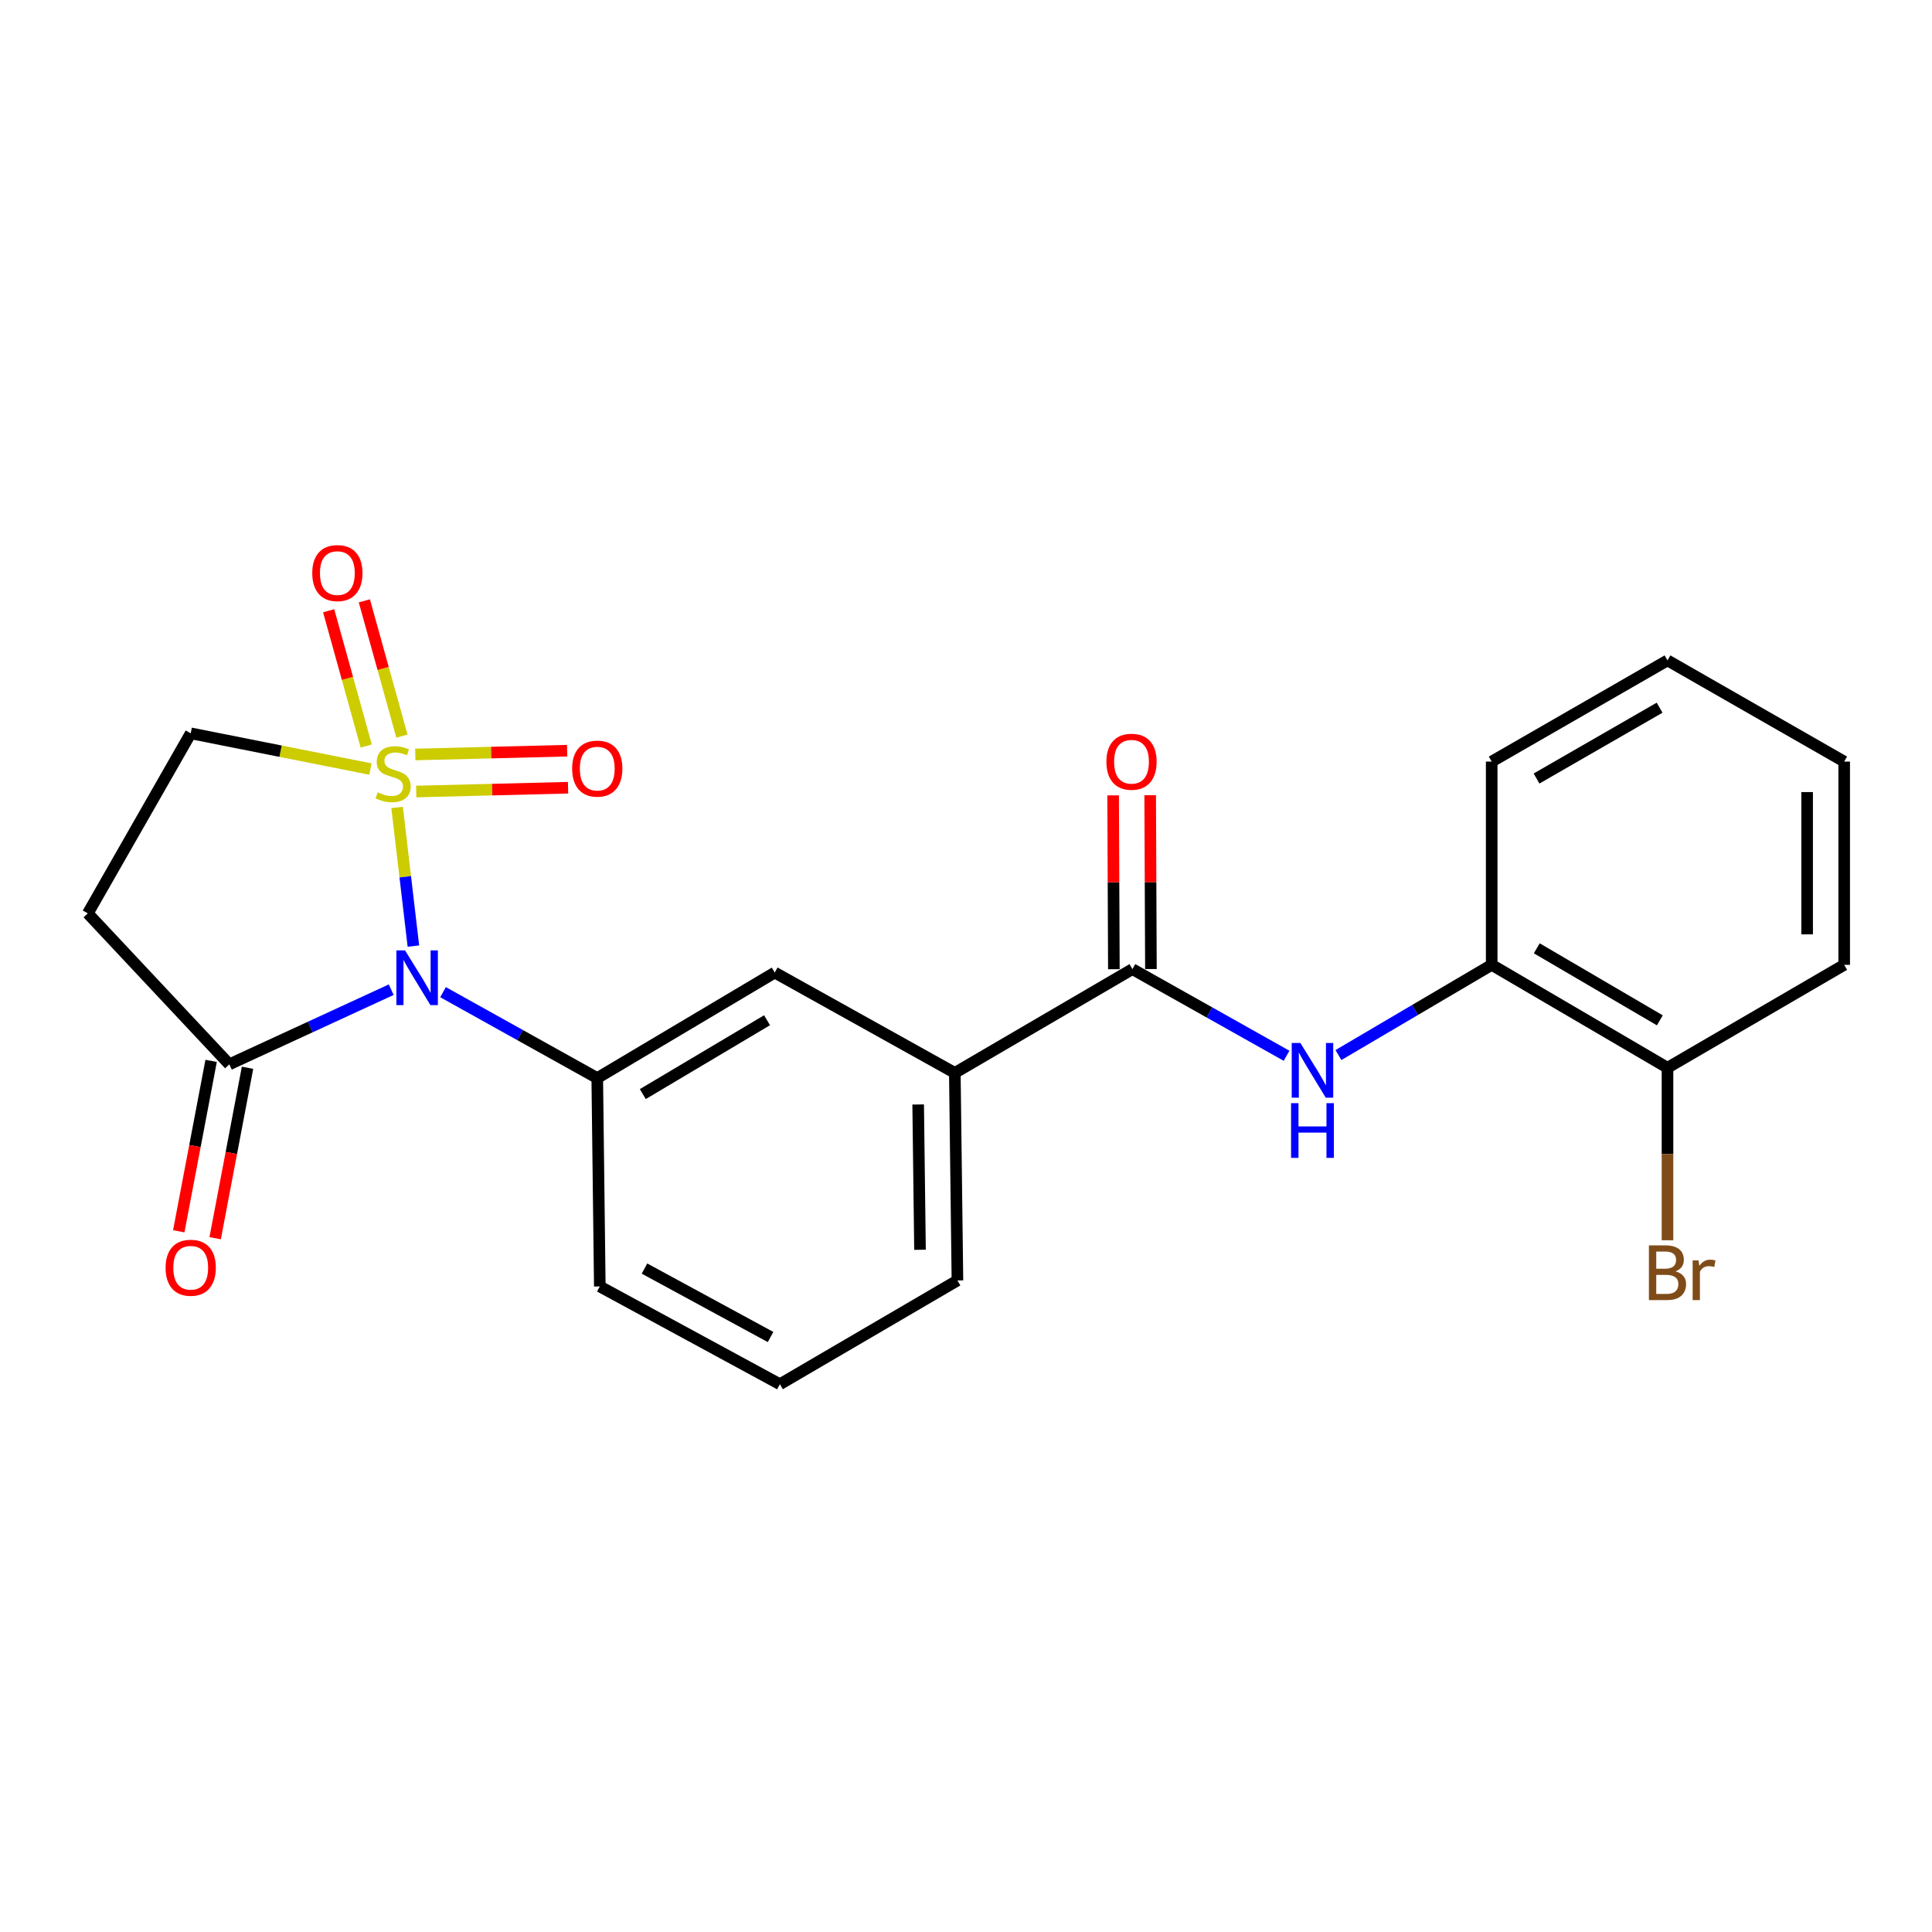 <?xml version='1.0' encoding='iso-8859-1'?>
<svg version='1.1' baseProfile='full'
              xmlns='http://www.w3.org/2000/svg'
                      xmlns:rdkit='http://www.rdkit.org/xml'
                      xmlns:xlink='http://www.w3.org/1999/xlink'
                  xml:space='preserve'
width='1000px' height='1000px' viewBox='0 0 1000 1000'>
<!-- END OF HEADER -->
<rect style='opacity:1.0;fill:#FFFFFF;stroke:none' width='1000' height='1000' x='0' y='0'> </rect>
<path class='bond-0' d='M 205.536,417.937 L 209.757,453.815' style='fill:none;fill-rule:evenodd;stroke:#CCCC00;stroke-width:6px;stroke-linecap:butt;stroke-linejoin:miter;stroke-opacity:1' />
<path class='bond-0' d='M 209.757,453.815 L 213.978,489.694' style='fill:none;fill-rule:evenodd;stroke:#0000FF;stroke-width:6px;stroke-linecap:butt;stroke-linejoin:miter;stroke-opacity:1' />
<path class='bond-6' d='M 191.722,398.061 L 145.217,388.815' style='fill:none;fill-rule:evenodd;stroke:#CCCC00;stroke-width:6px;stroke-linecap:butt;stroke-linejoin:miter;stroke-opacity:1' />
<path class='bond-6' d='M 145.217,388.815 L 98.713,379.569' style='fill:none;fill-rule:evenodd;stroke:#000000;stroke-width:6px;stroke-linecap:butt;stroke-linejoin:miter;stroke-opacity:1' />
<path class='bond-7' d='M 208.04,381.016 L 198.314,346.006' style='fill:none;fill-rule:evenodd;stroke:#CCCC00;stroke-width:6px;stroke-linecap:butt;stroke-linejoin:miter;stroke-opacity:1' />
<path class='bond-7' d='M 198.314,346.006 L 188.588,310.995' style='fill:none;fill-rule:evenodd;stroke:#FF0000;stroke-width:6px;stroke-linecap:butt;stroke-linejoin:miter;stroke-opacity:1' />
<path class='bond-7' d='M 189.562,386.149 L 179.837,351.139' style='fill:none;fill-rule:evenodd;stroke:#CCCC00;stroke-width:6px;stroke-linecap:butt;stroke-linejoin:miter;stroke-opacity:1' />
<path class='bond-7' d='M 179.837,351.139 L 170.111,316.128' style='fill:none;fill-rule:evenodd;stroke:#FF0000;stroke-width:6px;stroke-linecap:butt;stroke-linejoin:miter;stroke-opacity:1' />
<path class='bond-8' d='M 215.434,409.689 L 254.731,408.707' style='fill:none;fill-rule:evenodd;stroke:#CCCC00;stroke-width:6px;stroke-linecap:butt;stroke-linejoin:miter;stroke-opacity:1' />
<path class='bond-8' d='M 254.731,408.707 L 294.027,407.724' style='fill:none;fill-rule:evenodd;stroke:#FF0000;stroke-width:6px;stroke-linecap:butt;stroke-linejoin:miter;stroke-opacity:1' />
<path class='bond-8' d='M 214.955,390.518 L 254.251,389.536' style='fill:none;fill-rule:evenodd;stroke:#CCCC00;stroke-width:6px;stroke-linecap:butt;stroke-linejoin:miter;stroke-opacity:1' />
<path class='bond-8' d='M 254.251,389.536 L 293.548,388.553' style='fill:none;fill-rule:evenodd;stroke:#FF0000;stroke-width:6px;stroke-linecap:butt;stroke-linejoin:miter;stroke-opacity:1' />
<path class='bond-1' d='M 202.489,512.258 L 160.594,531.576' style='fill:none;fill-rule:evenodd;stroke:#0000FF;stroke-width:6px;stroke-linecap:butt;stroke-linejoin:miter;stroke-opacity:1' />
<path class='bond-1' d='M 160.594,531.576 L 118.7,550.893' style='fill:none;fill-rule:evenodd;stroke:#000000;stroke-width:6px;stroke-linecap:butt;stroke-linejoin:miter;stroke-opacity:1' />
<path class='bond-2' d='M 229.313,513.542 L 269.225,535.776' style='fill:none;fill-rule:evenodd;stroke:#0000FF;stroke-width:6px;stroke-linecap:butt;stroke-linejoin:miter;stroke-opacity:1' />
<path class='bond-2' d='M 269.225,535.776 L 309.137,558.01' style='fill:none;fill-rule:evenodd;stroke:#000000;stroke-width:6px;stroke-linecap:butt;stroke-linejoin:miter;stroke-opacity:1' />
<path class='bond-13' d='M 109.28,549.103 L 100.901,593.208' style='fill:none;fill-rule:evenodd;stroke:#000000;stroke-width:6px;stroke-linecap:butt;stroke-linejoin:miter;stroke-opacity:1' />
<path class='bond-13' d='M 100.901,593.208 L 92.522,637.313' style='fill:none;fill-rule:evenodd;stroke:#FF0000;stroke-width:6px;stroke-linecap:butt;stroke-linejoin:miter;stroke-opacity:1' />
<path class='bond-13' d='M 128.12,552.682 L 119.741,596.787' style='fill:none;fill-rule:evenodd;stroke:#000000;stroke-width:6px;stroke-linecap:butt;stroke-linejoin:miter;stroke-opacity:1' />
<path class='bond-13' d='M 119.741,596.787 L 111.362,640.892' style='fill:none;fill-rule:evenodd;stroke:#FF0000;stroke-width:6px;stroke-linecap:butt;stroke-linejoin:miter;stroke-opacity:1' />
<path class='bond-23' d='M 118.7,550.893 L 45.455,472.768' style='fill:none;fill-rule:evenodd;stroke:#000000;stroke-width:6px;stroke-linecap:butt;stroke-linejoin:miter;stroke-opacity:1' />
<path class='bond-9' d='M 309.137,558.01 L 401.005,503.398' style='fill:none;fill-rule:evenodd;stroke:#000000;stroke-width:6px;stroke-linecap:butt;stroke-linejoin:miter;stroke-opacity:1' />
<path class='bond-9' d='M 332.716,566.302 L 397.024,528.074' style='fill:none;fill-rule:evenodd;stroke:#000000;stroke-width:6px;stroke-linecap:butt;stroke-linejoin:miter;stroke-opacity:1' />
<path class='bond-16' d='M 309.137,558.01 L 310.458,665.869' style='fill:none;fill-rule:evenodd;stroke:#000000;stroke-width:6px;stroke-linecap:butt;stroke-linejoin:miter;stroke-opacity:1' />
<path class='bond-3' d='M 586.126,501.619 L 494.215,555.325' style='fill:none;fill-rule:evenodd;stroke:#000000;stroke-width:6px;stroke-linecap:butt;stroke-linejoin:miter;stroke-opacity:1' />
<path class='bond-4' d='M 586.126,501.619 L 626.024,524.042' style='fill:none;fill-rule:evenodd;stroke:#000000;stroke-width:6px;stroke-linecap:butt;stroke-linejoin:miter;stroke-opacity:1' />
<path class='bond-4' d='M 626.024,524.042 L 665.923,546.466' style='fill:none;fill-rule:evenodd;stroke:#0000FF;stroke-width:6px;stroke-linecap:butt;stroke-linejoin:miter;stroke-opacity:1' />
<path class='bond-12' d='M 595.714,501.578 L 595.522,456.59' style='fill:none;fill-rule:evenodd;stroke:#000000;stroke-width:6px;stroke-linecap:butt;stroke-linejoin:miter;stroke-opacity:1' />
<path class='bond-12' d='M 595.522,456.59 L 595.33,411.601' style='fill:none;fill-rule:evenodd;stroke:#FF0000;stroke-width:6px;stroke-linecap:butt;stroke-linejoin:miter;stroke-opacity:1' />
<path class='bond-12' d='M 576.537,501.66 L 576.345,456.671' style='fill:none;fill-rule:evenodd;stroke:#000000;stroke-width:6px;stroke-linecap:butt;stroke-linejoin:miter;stroke-opacity:1' />
<path class='bond-12' d='M 576.345,456.671 L 576.153,411.683' style='fill:none;fill-rule:evenodd;stroke:#FF0000;stroke-width:6px;stroke-linecap:butt;stroke-linejoin:miter;stroke-opacity:1' />
<path class='bond-11' d='M 692.767,546.098 L 732.433,522.751' style='fill:none;fill-rule:evenodd;stroke:#0000FF;stroke-width:6px;stroke-linecap:butt;stroke-linejoin:miter;stroke-opacity:1' />
<path class='bond-11' d='M 732.433,522.751 L 772.099,499.403' style='fill:none;fill-rule:evenodd;stroke:#000000;stroke-width:6px;stroke-linecap:butt;stroke-linejoin:miter;stroke-opacity:1' />
<path class='bond-5' d='M 45.455,472.768 L 98.713,379.569' style='fill:none;fill-rule:evenodd;stroke:#000000;stroke-width:6px;stroke-linecap:butt;stroke-linejoin:miter;stroke-opacity:1' />
<path class='bond-10' d='M 401.005,503.398 L 494.215,555.325' style='fill:none;fill-rule:evenodd;stroke:#000000;stroke-width:6px;stroke-linecap:butt;stroke-linejoin:miter;stroke-opacity:1' />
<path class='bond-24' d='M 494.215,555.325 L 495.568,662.758' style='fill:none;fill-rule:evenodd;stroke:#000000;stroke-width:6px;stroke-linecap:butt;stroke-linejoin:miter;stroke-opacity:1' />
<path class='bond-24' d='M 475.243,571.681 L 476.19,646.885' style='fill:none;fill-rule:evenodd;stroke:#000000;stroke-width:6px;stroke-linecap:butt;stroke-linejoin:miter;stroke-opacity:1' />
<path class='bond-14' d='M 772.099,499.403 L 863.093,552.672' style='fill:none;fill-rule:evenodd;stroke:#000000;stroke-width:6px;stroke-linecap:butt;stroke-linejoin:miter;stroke-opacity:1' />
<path class='bond-14' d='M 795.436,490.844 L 859.132,528.132' style='fill:none;fill-rule:evenodd;stroke:#000000;stroke-width:6px;stroke-linecap:butt;stroke-linejoin:miter;stroke-opacity:1' />
<path class='bond-19' d='M 772.099,499.403 L 772.099,394.196' style='fill:none;fill-rule:evenodd;stroke:#000000;stroke-width:6px;stroke-linecap:butt;stroke-linejoin:miter;stroke-opacity:1' />
<path class='bond-15' d='M 863.093,552.672 L 863.093,597.311' style='fill:none;fill-rule:evenodd;stroke:#000000;stroke-width:6px;stroke-linecap:butt;stroke-linejoin:miter;stroke-opacity:1' />
<path class='bond-15' d='M 863.093,597.311 L 863.093,641.951' style='fill:none;fill-rule:evenodd;stroke:#7F4C19;stroke-width:6px;stroke-linecap:butt;stroke-linejoin:miter;stroke-opacity:1' />
<path class='bond-20' d='M 863.093,552.672 L 954.545,499.403' style='fill:none;fill-rule:evenodd;stroke:#000000;stroke-width:6px;stroke-linecap:butt;stroke-linejoin:miter;stroke-opacity:1' />
<path class='bond-18' d='M 310.458,665.869 L 403.668,716.475' style='fill:none;fill-rule:evenodd;stroke:#000000;stroke-width:6px;stroke-linecap:butt;stroke-linejoin:miter;stroke-opacity:1' />
<path class='bond-18' d='M 333.589,656.607 L 398.837,692.031' style='fill:none;fill-rule:evenodd;stroke:#000000;stroke-width:6px;stroke-linecap:butt;stroke-linejoin:miter;stroke-opacity:1' />
<path class='bond-17' d='M 495.568,662.758 L 403.668,716.475' style='fill:none;fill-rule:evenodd;stroke:#000000;stroke-width:6px;stroke-linecap:butt;stroke-linejoin:miter;stroke-opacity:1' />
<path class='bond-21' d='M 772.099,394.196 L 863.093,341.822' style='fill:none;fill-rule:evenodd;stroke:#000000;stroke-width:6px;stroke-linecap:butt;stroke-linejoin:miter;stroke-opacity:1' />
<path class='bond-21' d='M 795.314,402.961 L 859.01,366.299' style='fill:none;fill-rule:evenodd;stroke:#000000;stroke-width:6px;stroke-linecap:butt;stroke-linejoin:miter;stroke-opacity:1' />
<path class='bond-25' d='M 954.545,499.403 L 954.545,394.196' style='fill:none;fill-rule:evenodd;stroke:#000000;stroke-width:6px;stroke-linecap:butt;stroke-linejoin:miter;stroke-opacity:1' />
<path class='bond-25' d='M 935.369,483.622 L 935.369,409.977' style='fill:none;fill-rule:evenodd;stroke:#000000;stroke-width:6px;stroke-linecap:butt;stroke-linejoin:miter;stroke-opacity:1' />
<path class='bond-22' d='M 863.093,341.822 L 954.545,394.196' style='fill:none;fill-rule:evenodd;stroke:#000000;stroke-width:6px;stroke-linecap:butt;stroke-linejoin:miter;stroke-opacity:1' />
<path  class='atom-0' d='M 195.472 410.117
Q 195.792 410.237, 197.112 410.797
Q 198.432 411.357, 199.872 411.717
Q 201.352 412.037, 202.792 412.037
Q 205.472 412.037, 207.032 410.757
Q 208.592 409.437, 208.592 407.157
Q 208.592 405.597, 207.792 404.637
Q 207.032 403.677, 205.832 403.157
Q 204.632 402.637, 202.632 402.037
Q 200.112 401.277, 198.592 400.557
Q 197.112 399.837, 196.032 398.317
Q 194.992 396.797, 194.992 394.237
Q 194.992 390.677, 197.392 388.477
Q 199.832 386.277, 204.632 386.277
Q 207.912 386.277, 211.632 387.837
L 210.712 390.917
Q 207.312 389.517, 204.752 389.517
Q 201.992 389.517, 200.472 390.677
Q 198.952 391.797, 198.992 393.757
Q 198.992 395.277, 199.752 396.197
Q 200.552 397.117, 201.672 397.637
Q 202.832 398.157, 204.752 398.757
Q 207.312 399.557, 208.832 400.357
Q 210.352 401.157, 211.432 402.797
Q 212.552 404.397, 212.552 407.157
Q 212.552 411.077, 209.912 413.197
Q 207.312 415.277, 202.952 415.277
Q 200.432 415.277, 198.512 414.717
Q 196.632 414.197, 194.392 413.277
L 195.472 410.117
' fill='#CCCC00'/>
<path  class='atom-1' d='M 209.645 491.912
L 218.925 506.912
Q 219.845 508.392, 221.325 511.072
Q 222.805 513.752, 222.885 513.912
L 222.885 491.912
L 226.645 491.912
L 226.645 520.232
L 222.765 520.232
L 212.805 503.832
Q 211.645 501.912, 210.405 499.712
Q 209.205 497.512, 208.845 496.832
L 208.845 520.232
L 205.165 520.232
L 205.165 491.912
L 209.645 491.912
' fill='#0000FF'/>
<path  class='atom-5' d='M 673.076 539.844
L 682.356 554.844
Q 683.276 556.324, 684.756 559.004
Q 686.236 561.684, 686.316 561.844
L 686.316 539.844
L 690.076 539.844
L 690.076 568.164
L 686.196 568.164
L 676.236 551.764
Q 675.076 549.844, 673.836 547.644
Q 672.636 545.444, 672.276 544.764
L 672.276 568.164
L 668.596 568.164
L 668.596 539.844
L 673.076 539.844
' fill='#0000FF'/>
<path  class='atom-5' d='M 668.256 570.996
L 672.096 570.996
L 672.096 583.036
L 686.576 583.036
L 686.576 570.996
L 690.416 570.996
L 690.416 599.316
L 686.576 599.316
L 686.576 586.236
L 672.096 586.236
L 672.096 599.316
L 668.256 599.316
L 668.256 570.996
' fill='#0000FF'/>
<path  class='atom-8' d='M 161.622 296.624
Q 161.622 289.824, 164.982 286.024
Q 168.342 282.224, 174.622 282.224
Q 180.902 282.224, 184.262 286.024
Q 187.622 289.824, 187.622 296.624
Q 187.622 303.504, 184.222 307.424
Q 180.822 311.304, 174.622 311.304
Q 168.382 311.304, 164.982 307.424
Q 161.622 303.544, 161.622 296.624
M 174.622 308.104
Q 178.942 308.104, 181.262 305.224
Q 183.622 302.304, 183.622 296.624
Q 183.622 291.064, 181.262 288.264
Q 178.942 285.424, 174.622 285.424
Q 170.302 285.424, 167.942 288.224
Q 165.622 291.024, 165.622 296.624
Q 165.622 302.344, 167.942 305.224
Q 170.302 308.104, 174.622 308.104
' fill='#FF0000'/>
<path  class='atom-9' d='M 296.137 397.835
Q 296.137 391.035, 299.497 387.235
Q 302.857 383.435, 309.137 383.435
Q 315.417 383.435, 318.777 387.235
Q 322.137 391.035, 322.137 397.835
Q 322.137 404.715, 318.737 408.635
Q 315.337 412.515, 309.137 412.515
Q 302.897 412.515, 299.497 408.635
Q 296.137 404.755, 296.137 397.835
M 309.137 409.315
Q 313.457 409.315, 315.777 406.435
Q 318.137 403.515, 318.137 397.835
Q 318.137 392.275, 315.777 389.475
Q 313.457 386.635, 309.137 386.635
Q 304.817 386.635, 302.457 389.435
Q 300.137 392.235, 300.137 397.835
Q 300.137 403.555, 302.457 406.435
Q 304.817 409.315, 309.137 409.315
' fill='#FF0000'/>
<path  class='atom-13' d='M 572.667 394.276
Q 572.667 387.476, 576.027 383.676
Q 579.387 379.876, 585.667 379.876
Q 591.947 379.876, 595.307 383.676
Q 598.667 387.476, 598.667 394.276
Q 598.667 401.156, 595.267 405.076
Q 591.867 408.956, 585.667 408.956
Q 579.427 408.956, 576.027 405.076
Q 572.667 401.196, 572.667 394.276
M 585.667 405.756
Q 589.987 405.756, 592.307 402.876
Q 594.667 399.956, 594.667 394.276
Q 594.667 388.716, 592.307 385.916
Q 589.987 383.076, 585.667 383.076
Q 581.347 383.076, 578.987 385.876
Q 576.667 388.676, 576.667 394.276
Q 576.667 399.996, 578.987 402.876
Q 581.347 405.756, 585.667 405.756
' fill='#FF0000'/>
<path  class='atom-14' d='M 85.713 656.179
Q 85.713 649.379, 89.073 645.579
Q 92.433 641.779, 98.713 641.779
Q 104.993 641.779, 108.353 645.579
Q 111.713 649.379, 111.713 656.179
Q 111.713 663.059, 108.313 666.979
Q 104.913 670.859, 98.713 670.859
Q 92.473 670.859, 89.073 666.979
Q 85.713 663.099, 85.713 656.179
M 98.713 667.659
Q 103.033 667.659, 105.353 664.779
Q 107.713 661.859, 107.713 656.179
Q 107.713 650.619, 105.353 647.819
Q 103.033 644.979, 98.713 644.979
Q 94.393 644.979, 92.033 647.779
Q 89.713 650.579, 89.713 656.179
Q 89.713 661.899, 92.033 664.779
Q 94.393 667.659, 98.713 667.659
' fill='#FF0000'/>
<path  class='atom-16' d='M 867.233 658.043
Q 869.953 658.803, 871.313 660.483
Q 872.713 662.123, 872.713 664.563
Q 872.713 668.483, 870.193 670.723
Q 867.713 672.923, 862.993 672.923
L 853.473 672.923
L 853.473 644.603
L 861.833 644.603
Q 866.673 644.603, 869.113 646.563
Q 871.553 648.523, 871.553 652.123
Q 871.553 656.403, 867.233 658.043
M 857.273 647.803
L 857.273 656.683
L 861.833 656.683
Q 864.633 656.683, 866.073 655.563
Q 867.553 654.403, 867.553 652.123
Q 867.553 647.803, 861.833 647.803
L 857.273 647.803
M 862.993 669.723
Q 865.753 669.723, 867.233 668.403
Q 868.713 667.083, 868.713 664.563
Q 868.713 662.243, 867.073 661.083
Q 865.473 659.883, 862.393 659.883
L 857.273 659.883
L 857.273 669.723
L 862.993 669.723
' fill='#7F4C19'/>
<path  class='atom-16' d='M 879.153 652.363
L 879.593 655.203
Q 881.753 652.003, 885.273 652.003
Q 886.393 652.003, 887.913 652.403
L 887.313 655.763
Q 885.593 655.363, 884.633 655.363
Q 882.953 655.363, 881.833 656.043
Q 880.753 656.683, 879.873 658.243
L 879.873 672.923
L 876.113 672.923
L 876.113 652.363
L 879.153 652.363
' fill='#7F4C19'/>
</svg>

